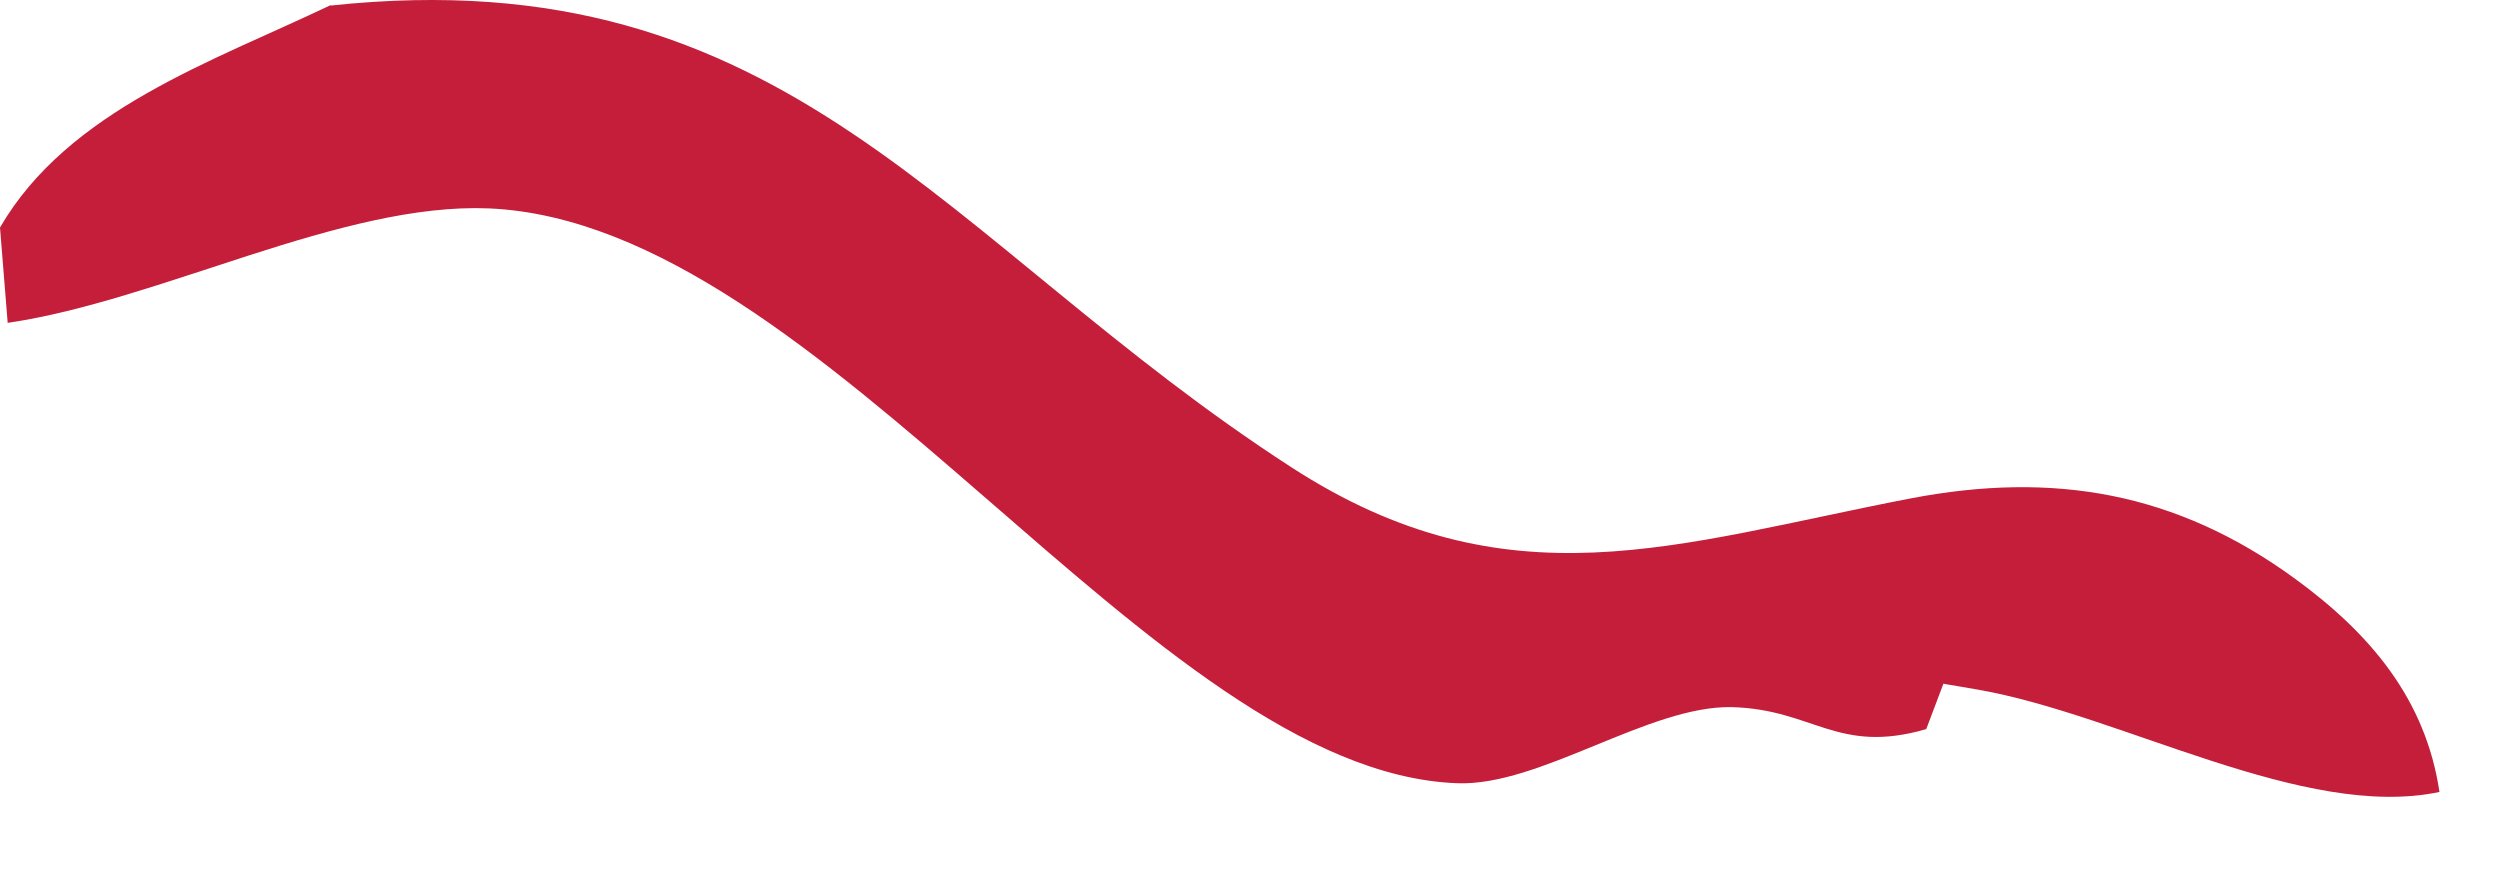 <?xml version="1.0" encoding="utf-8"?>
<svg xmlns="http://www.w3.org/2000/svg" fill="none" height="100%" overflow="visible" preserveAspectRatio="none" style="display: block;" viewBox="0 0 14 5" width="100%">
<path d="M1.853 0.031C4.423 -0.243 5.279 1.354 7.232 2.617C8.446 3.403 9.382 3.045 10.7 2.791C11.499 2.638 12.187 2.756 12.851 3.24C13.278 3.551 13.584 3.919 13.661 4.435C12.902 4.595 11.882 4.003 11.077 3.862L10.883 3.829L10.787 4.083C10.291 4.227 10.156 3.973 9.701 3.96C9.237 3.948 8.622 4.405 8.159 4.386C6.448 4.321 4.621 1.249 2.738 1.167C1.914 1.133 0.897 1.683 0.043 1.808L0 1.274C0.383 0.615 1.192 0.344 1.851 0.029L1.853 0.031Z" fill="#C41E3A" id="Vector"/>
</svg>